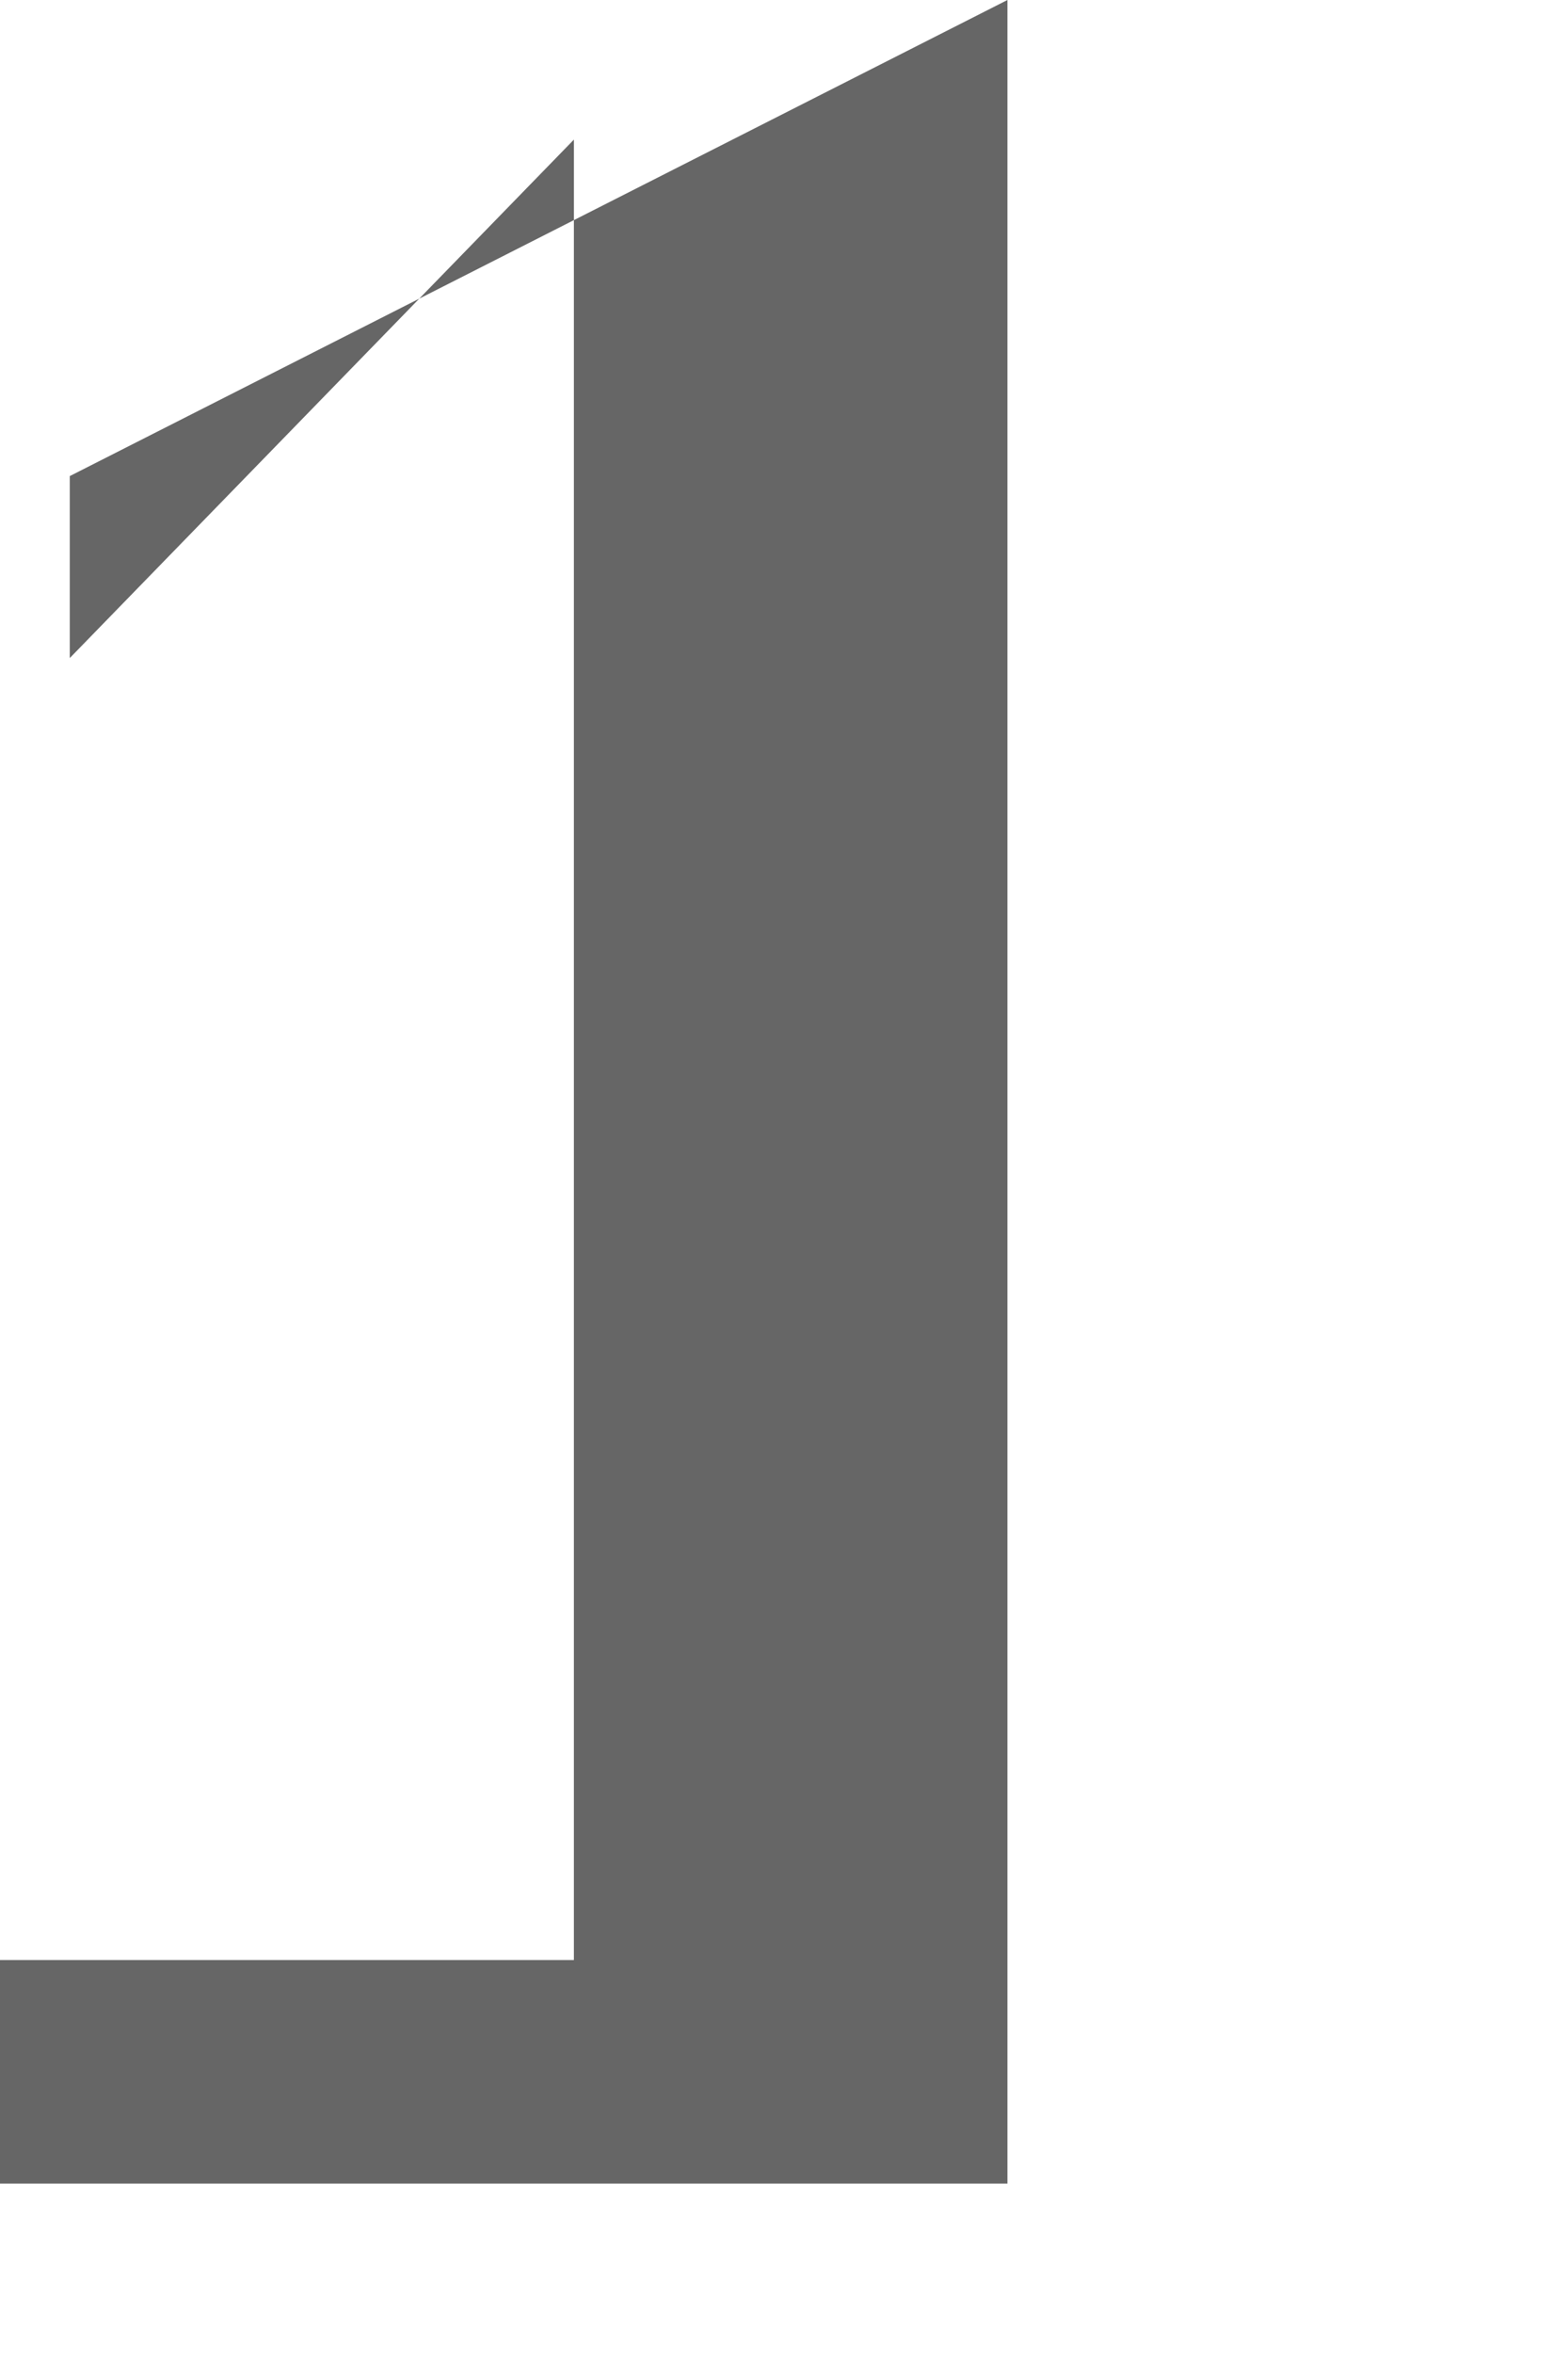 <?xml version="1.0" encoding="utf-8"?>
<svg xmlns="http://www.w3.org/2000/svg" fill="none" height="100%" overflow="visible" preserveAspectRatio="none" style="display: block;" viewBox="0 0 2 3" width="100%">
<path d="M0.089 0.839V0.732V0.607L1.285 0V2.784H1.785H0V2.499H0.732V0.178L0.089 0.839Z" fill="#666666" id="Vector"/>
</svg>
